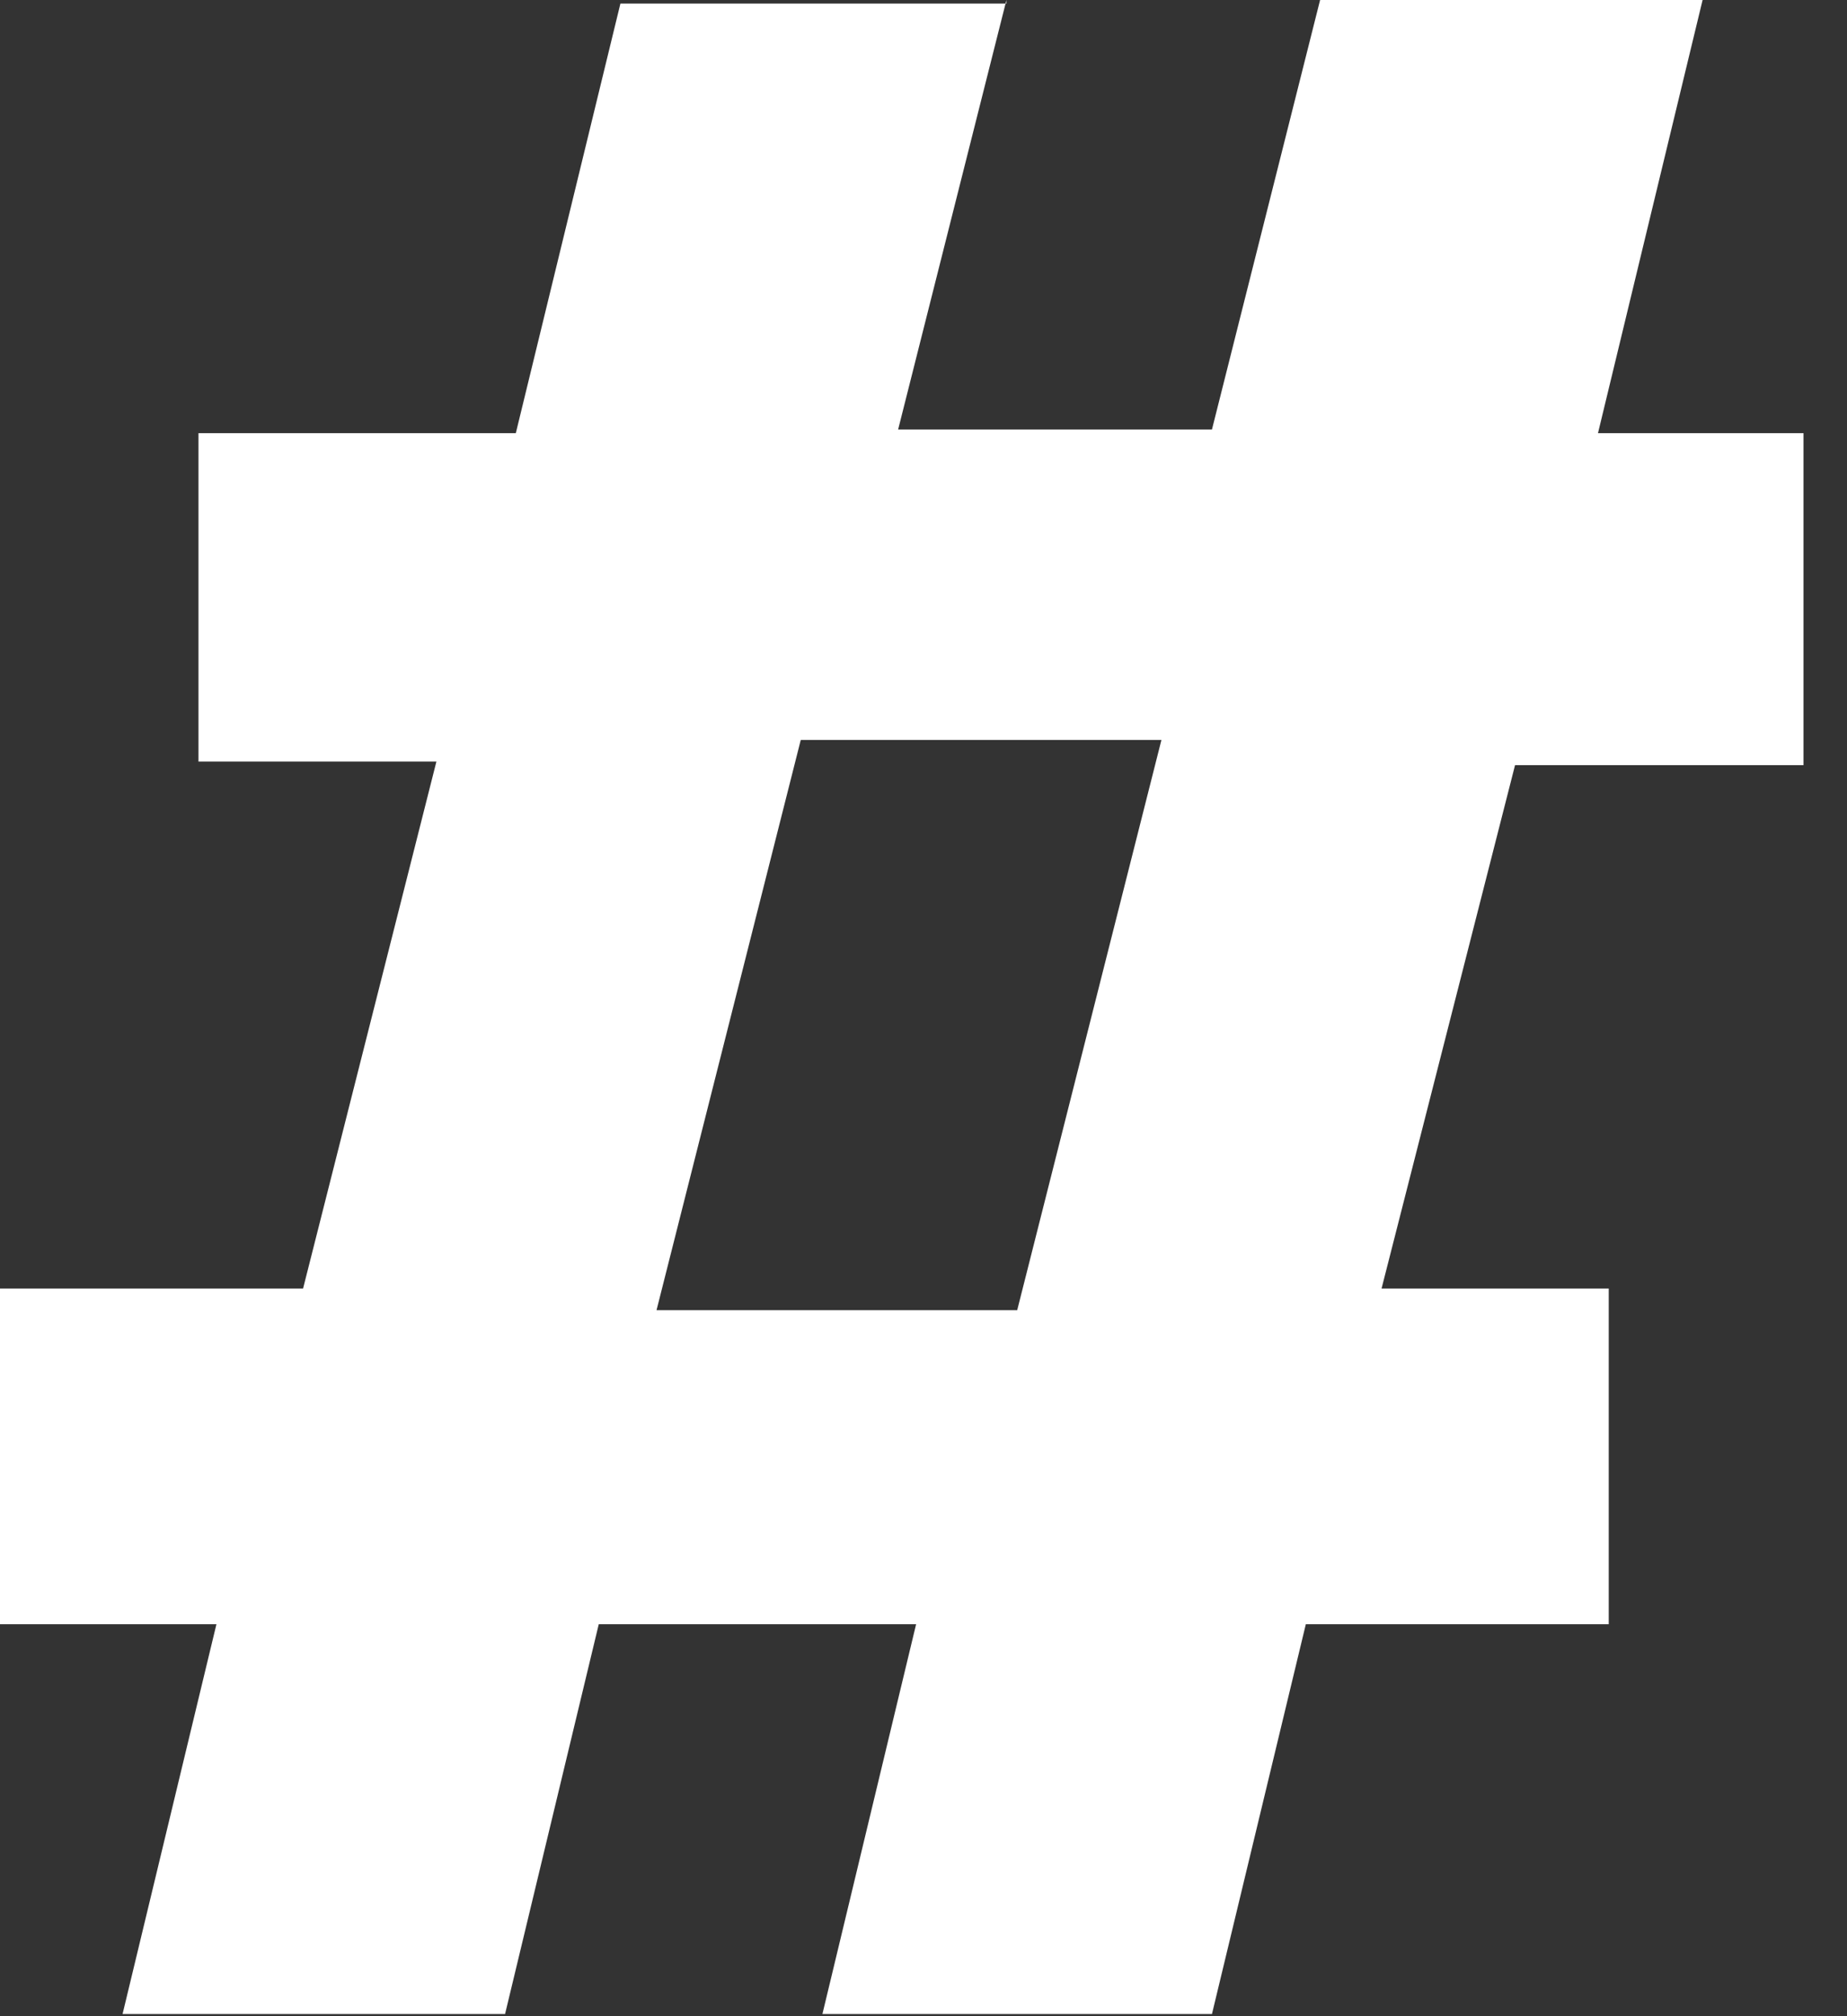 <?xml version="1.0" encoding="utf-8"?>
<svg xmlns="http://www.w3.org/2000/svg" fill="none" height="100%" overflow="visible" preserveAspectRatio="none" style="display: block;" viewBox="0 0 11 12" width="100%">
<rect x="0" y="0" width="11" height="12" fill="#333333" stroke="none"/>
<path d="M5.994 0L5.349 2.556H7.218L7.862 0H10.14L9.517 2.578H10.741V4.554H9.023L8.228 7.669H9.581V9.667H7.777L7.218 11.987H4.898L5.456 9.667H3.566L3.008 11.987H0.73L1.289 9.667H0V7.669H1.805L2.599 4.533H1.182V2.578H3.072L3.695 0.021H5.994V0ZM4.769 4.404L3.91 7.798H6.058L6.917 4.404H4.769Z" fill="white" id="Vector"/>
</svg>